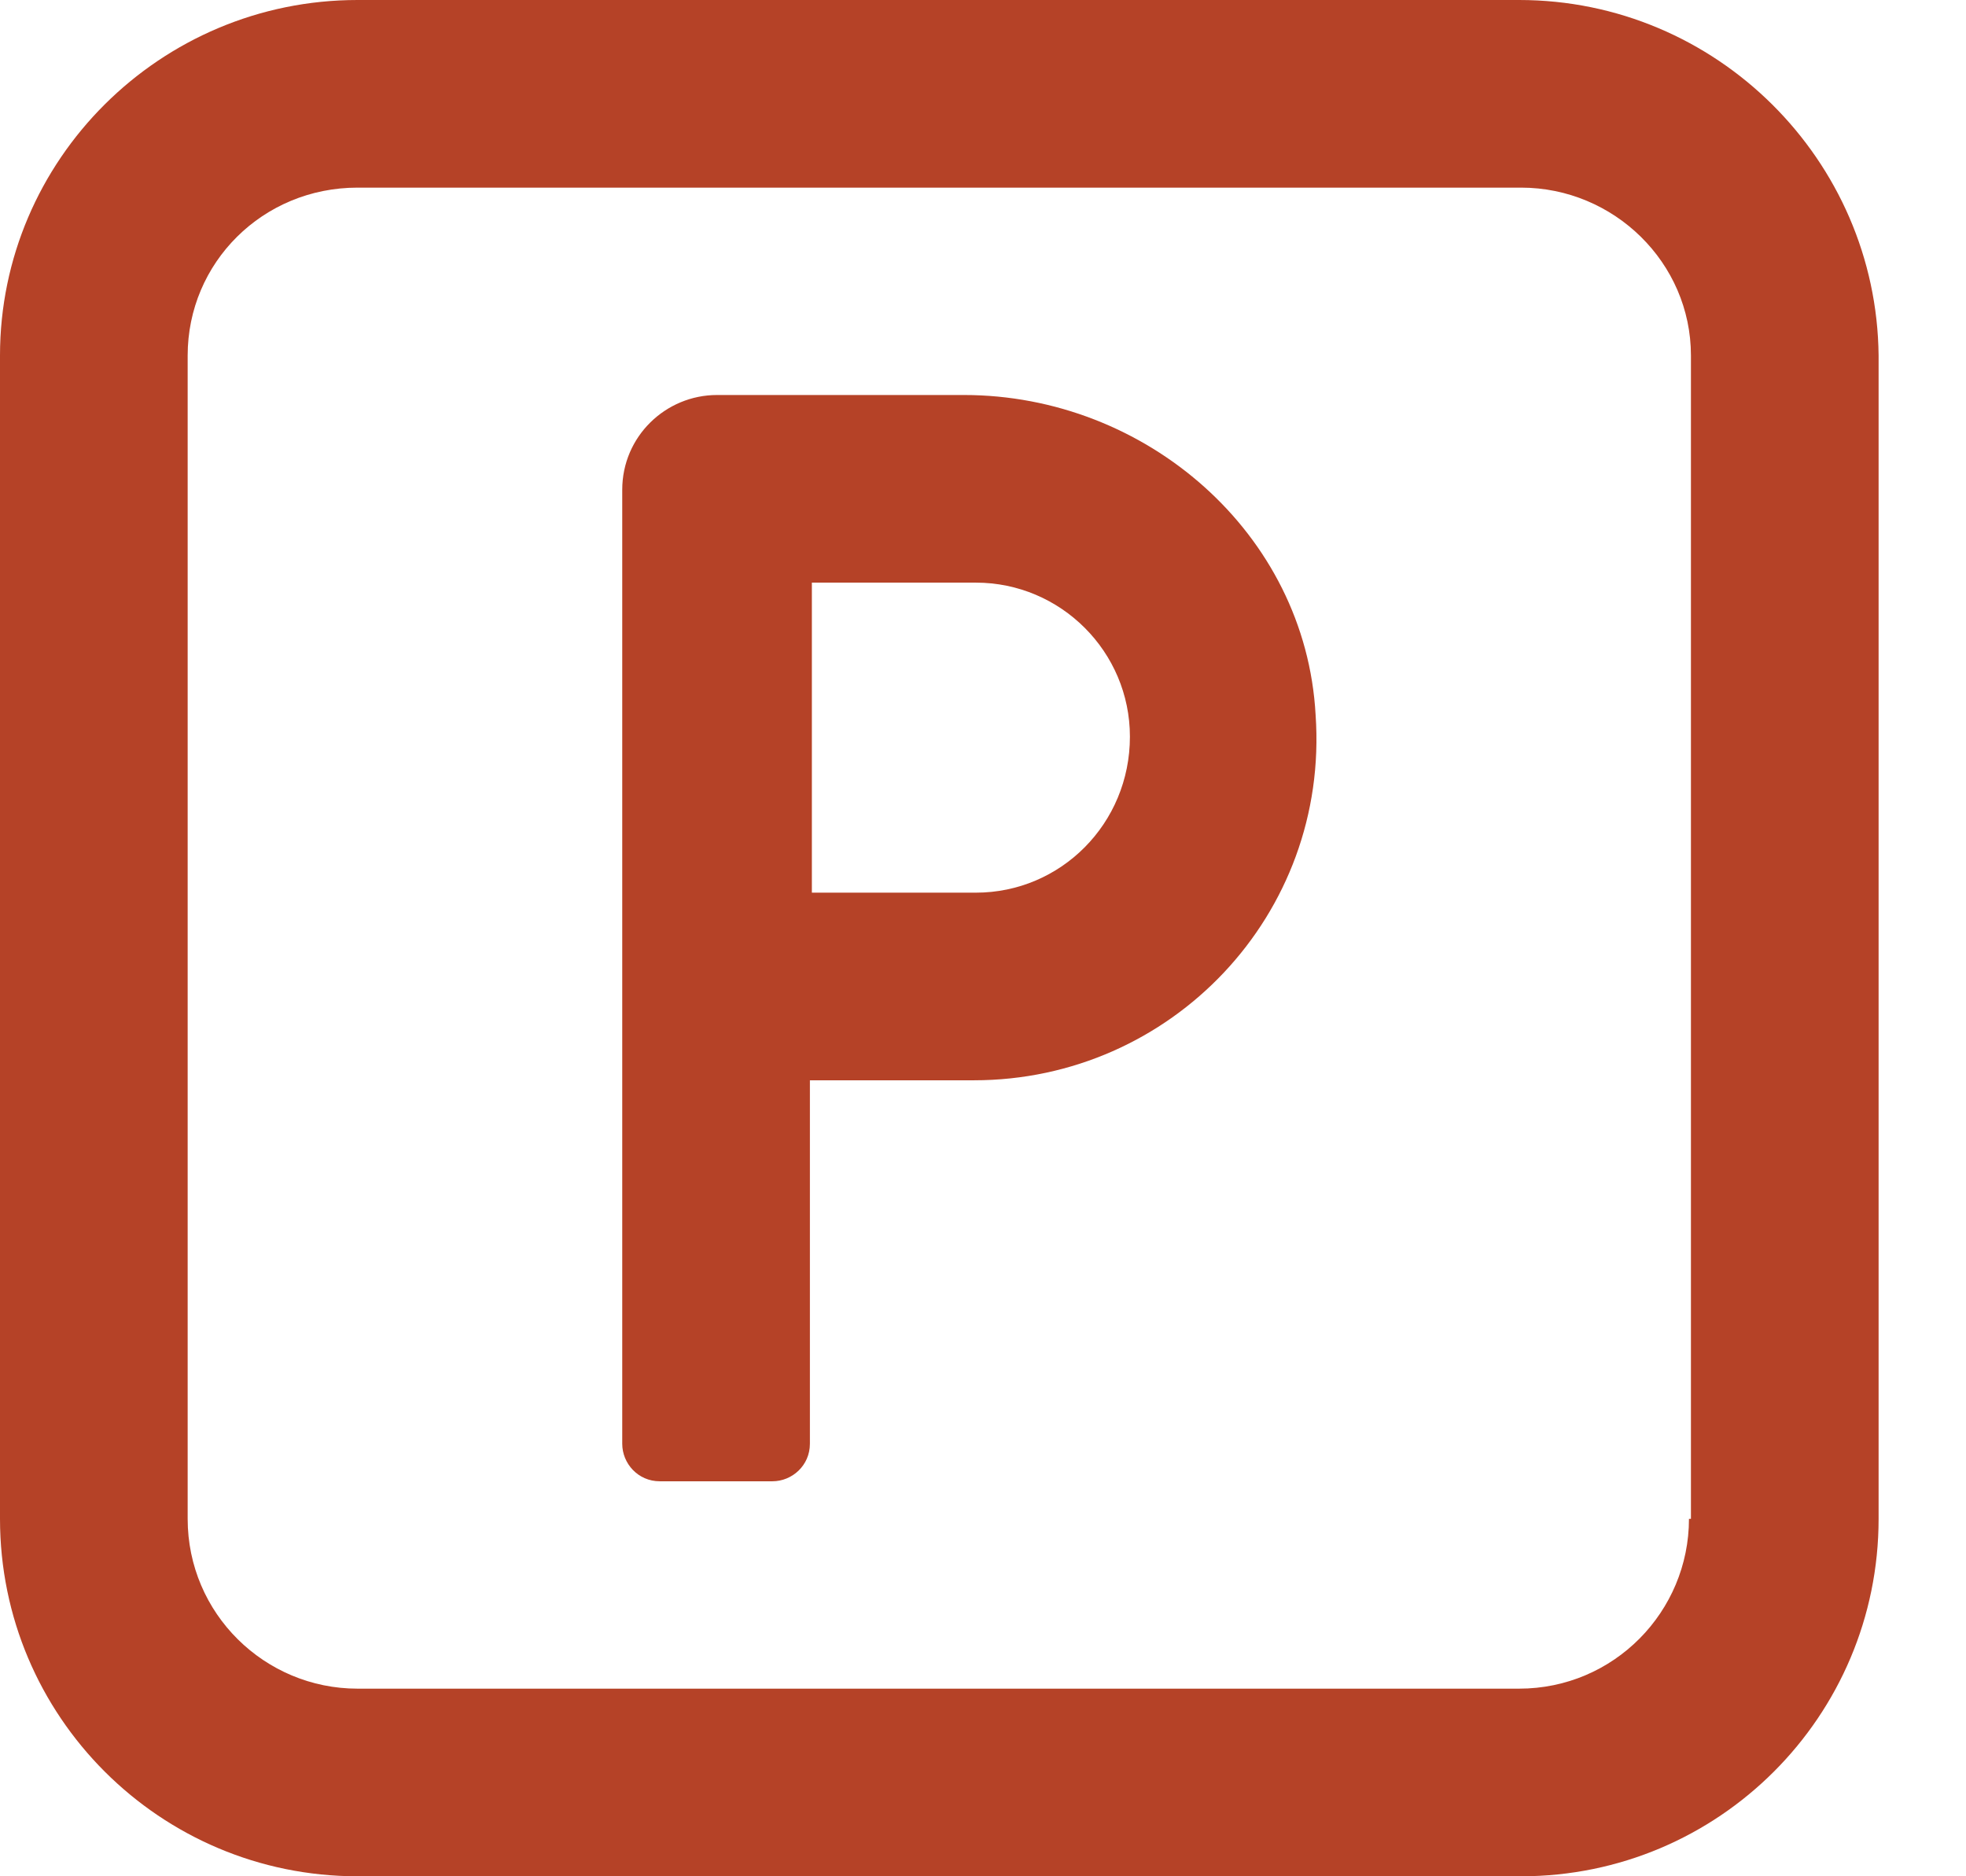 <svg width="22" height="21" viewBox="0 0 22 21" fill="none" xmlns="http://www.w3.org/2000/svg">
<path d="M16.999 0H4.001C1.791 0 0 1.791 0 3.979V16.999C0 19.209 1.791 21 4.001 21H17.021C19.232 21 21.022 19.209 21.022 16.999V3.979C21 1.791 19.209 0 16.999 0ZM18.9 16.999C18.9 18.038 18.06 18.9 16.999 18.9H4.001C2.962 18.9 2.1 18.06 2.1 16.999V3.979C2.1 2.94 2.94 2.1 4.001 2.1H17.021C18.06 2.1 18.922 2.94 18.922 3.979V16.999H18.9Z" fill="#B54227"/>
<path d="M10.787 4.421H8.024C7.449 4.421 6.963 4.885 6.963 5.482V16.159C6.963 16.38 7.14 16.579 7.383 16.579H8.643C8.864 16.579 9.063 16.402 9.063 16.159V12.091H10.898C13.108 12.091 14.877 10.235 14.722 8.002C14.611 5.968 12.821 4.421 10.787 4.421ZM10.92 9.991H9.085V6.521H10.92C11.87 6.521 12.644 7.295 12.644 8.245C12.644 9.218 11.87 9.991 10.92 9.991Z" fill="#B54227"/>
</svg>
